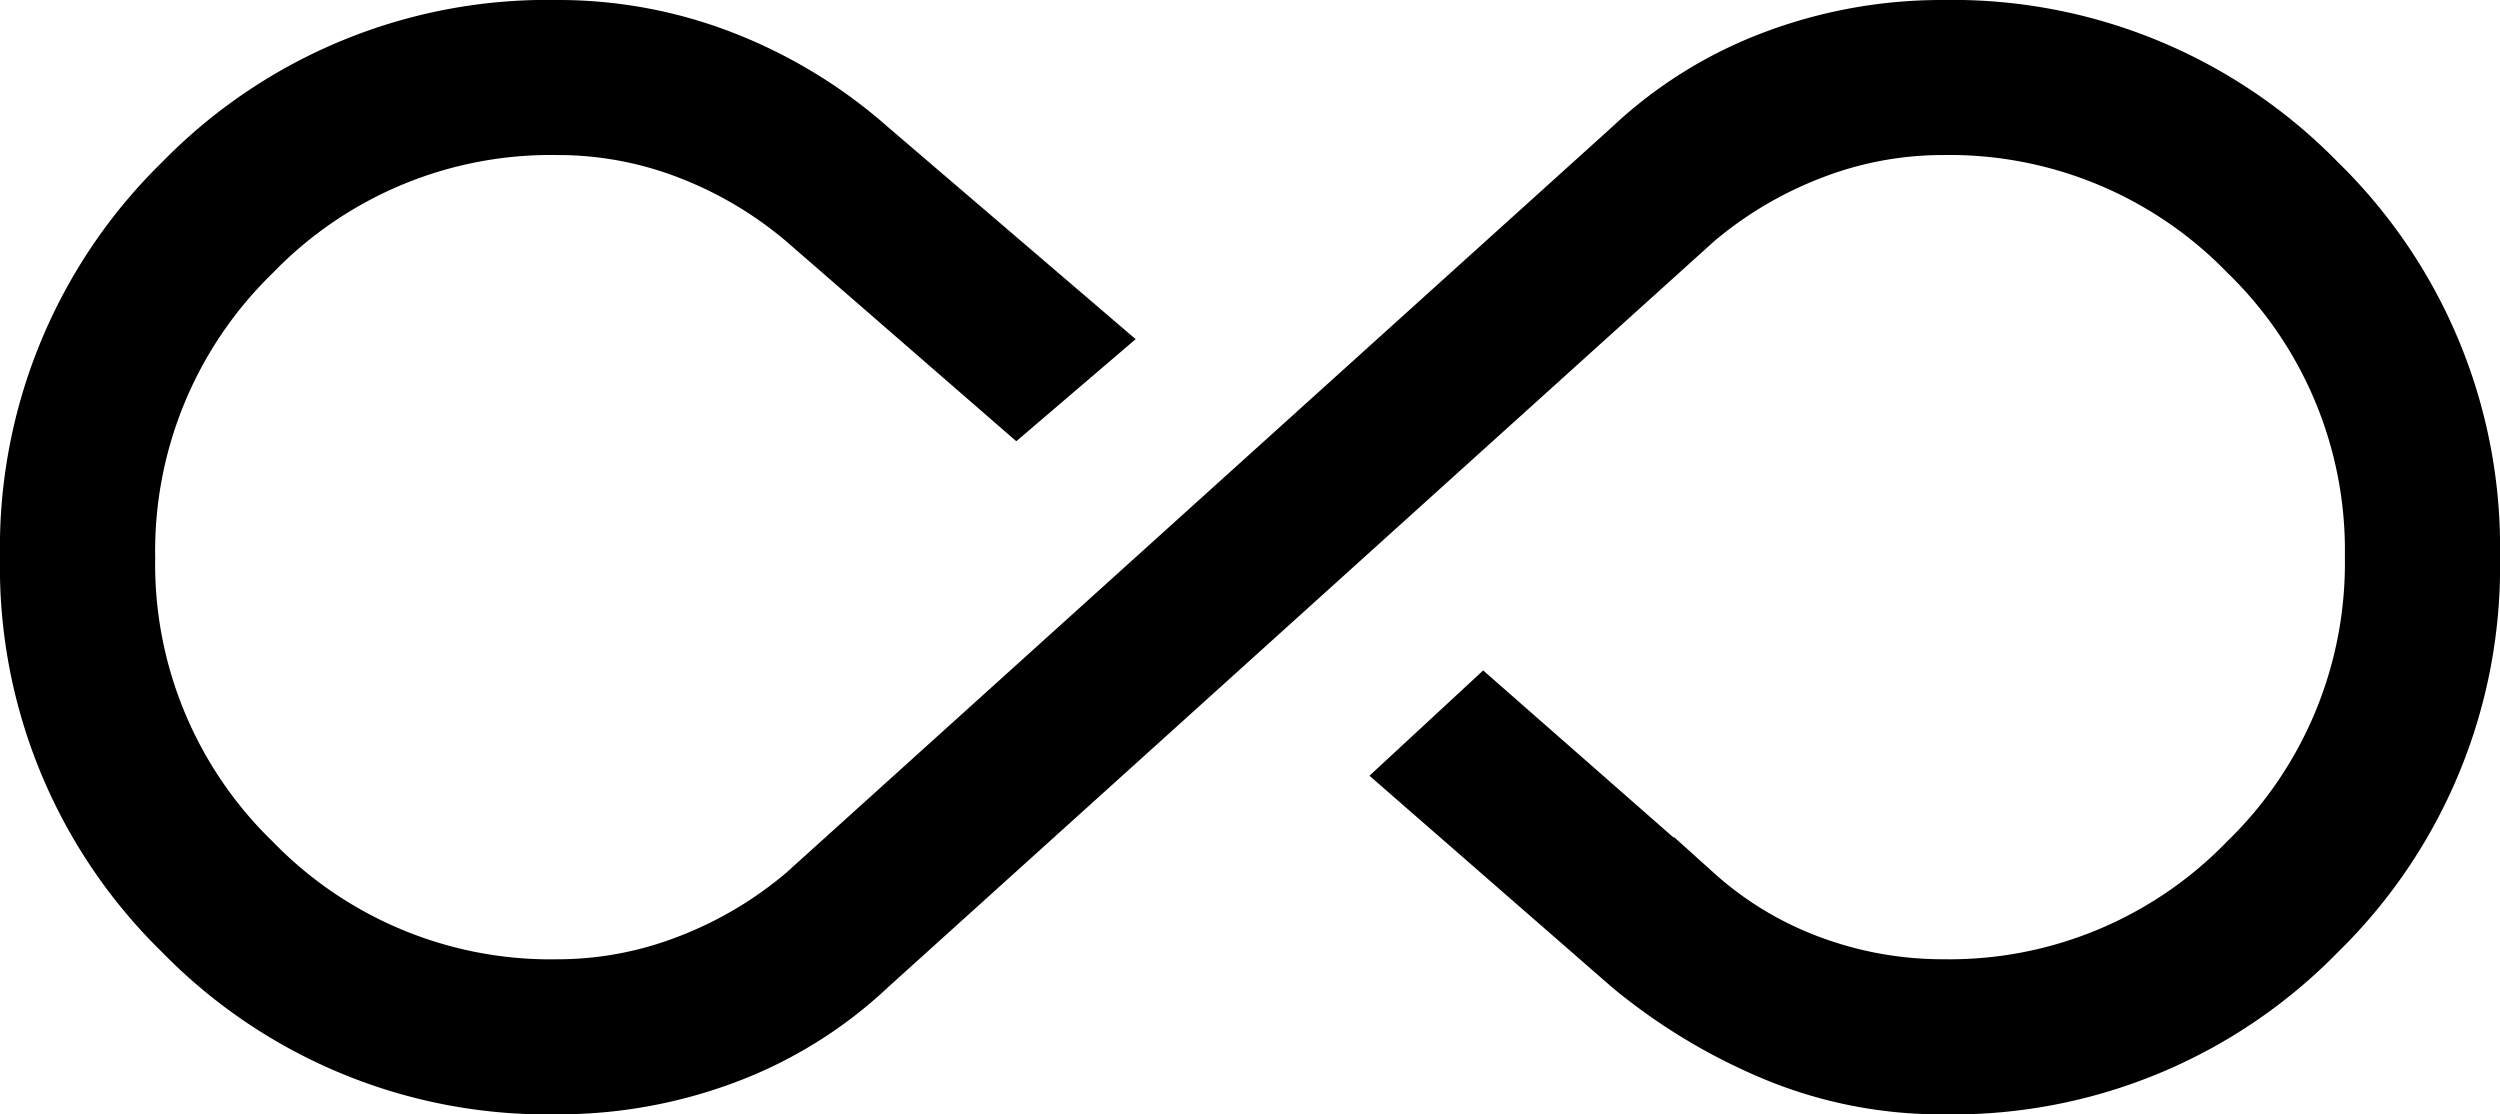 <svg xmlns="http://www.w3.org/2000/svg" width="51.6" height="23" viewBox="0 0 51.6 23">
  <path id="Path_2475" data-name="Path 2475" d="M31-658a10.616,10.616,0,0,1-7.8-3.2A10.609,10.609,0,0,1,20-669a10.621,10.621,0,0,1,3.2-7.8A10.61,10.61,0,0,1,31-680a9.453,9.453,0,0,1,3.476.652A10.153,10.153,0,0,1,37.5-677.5l4.671,4-1.692,1.447L36.052-675.9a8.21,8.21,0,0,0-2.361-1.4A7.4,7.4,0,0,0,31-677.8a8.471,8.471,0,0,0-6.221,2.579,8.491,8.491,0,0,0-2.576,6.228,8.468,8.468,0,0,0,2.576,6.221A8.482,8.482,0,0,0,31-660.2a7.4,7.4,0,0,0,2.694-.508,8.208,8.208,0,0,0,2.361-1.4L53.1-677.5A8.91,8.91,0,0,1,56.1-679.37a9.884,9.884,0,0,1,3.5-.63,10.616,10.616,0,0,1,7.8,3.2,10.609,10.609,0,0,1,3.2,7.8,10.621,10.621,0,0,1-3.2,7.8,10.61,10.61,0,0,1-7.8,3.2,9.017,9.017,0,0,1-3.461-.673A11.866,11.866,0,0,1,53.1-660.5l-4.586-4,1.608-1.489,4.425,3.884a7.274,7.274,0,0,0,2.361,1.422,7.744,7.744,0,0,0,2.694.482,8.471,8.471,0,0,0,6.22-2.579,8.491,8.491,0,0,0,2.576-6.228,8.468,8.468,0,0,0-2.576-6.221A8.482,8.482,0,0,0,59.6-677.8a7.4,7.4,0,0,0-2.694.508,8.21,8.21,0,0,0-2.361,1.4L37.5-660.5A8.91,8.91,0,0,1,34.5-658.63,9.884,9.884,0,0,1,31-658Z" transform="translate(-19.5 680.5)" stroke="#000" stroke-width="1"/>
</svg>
